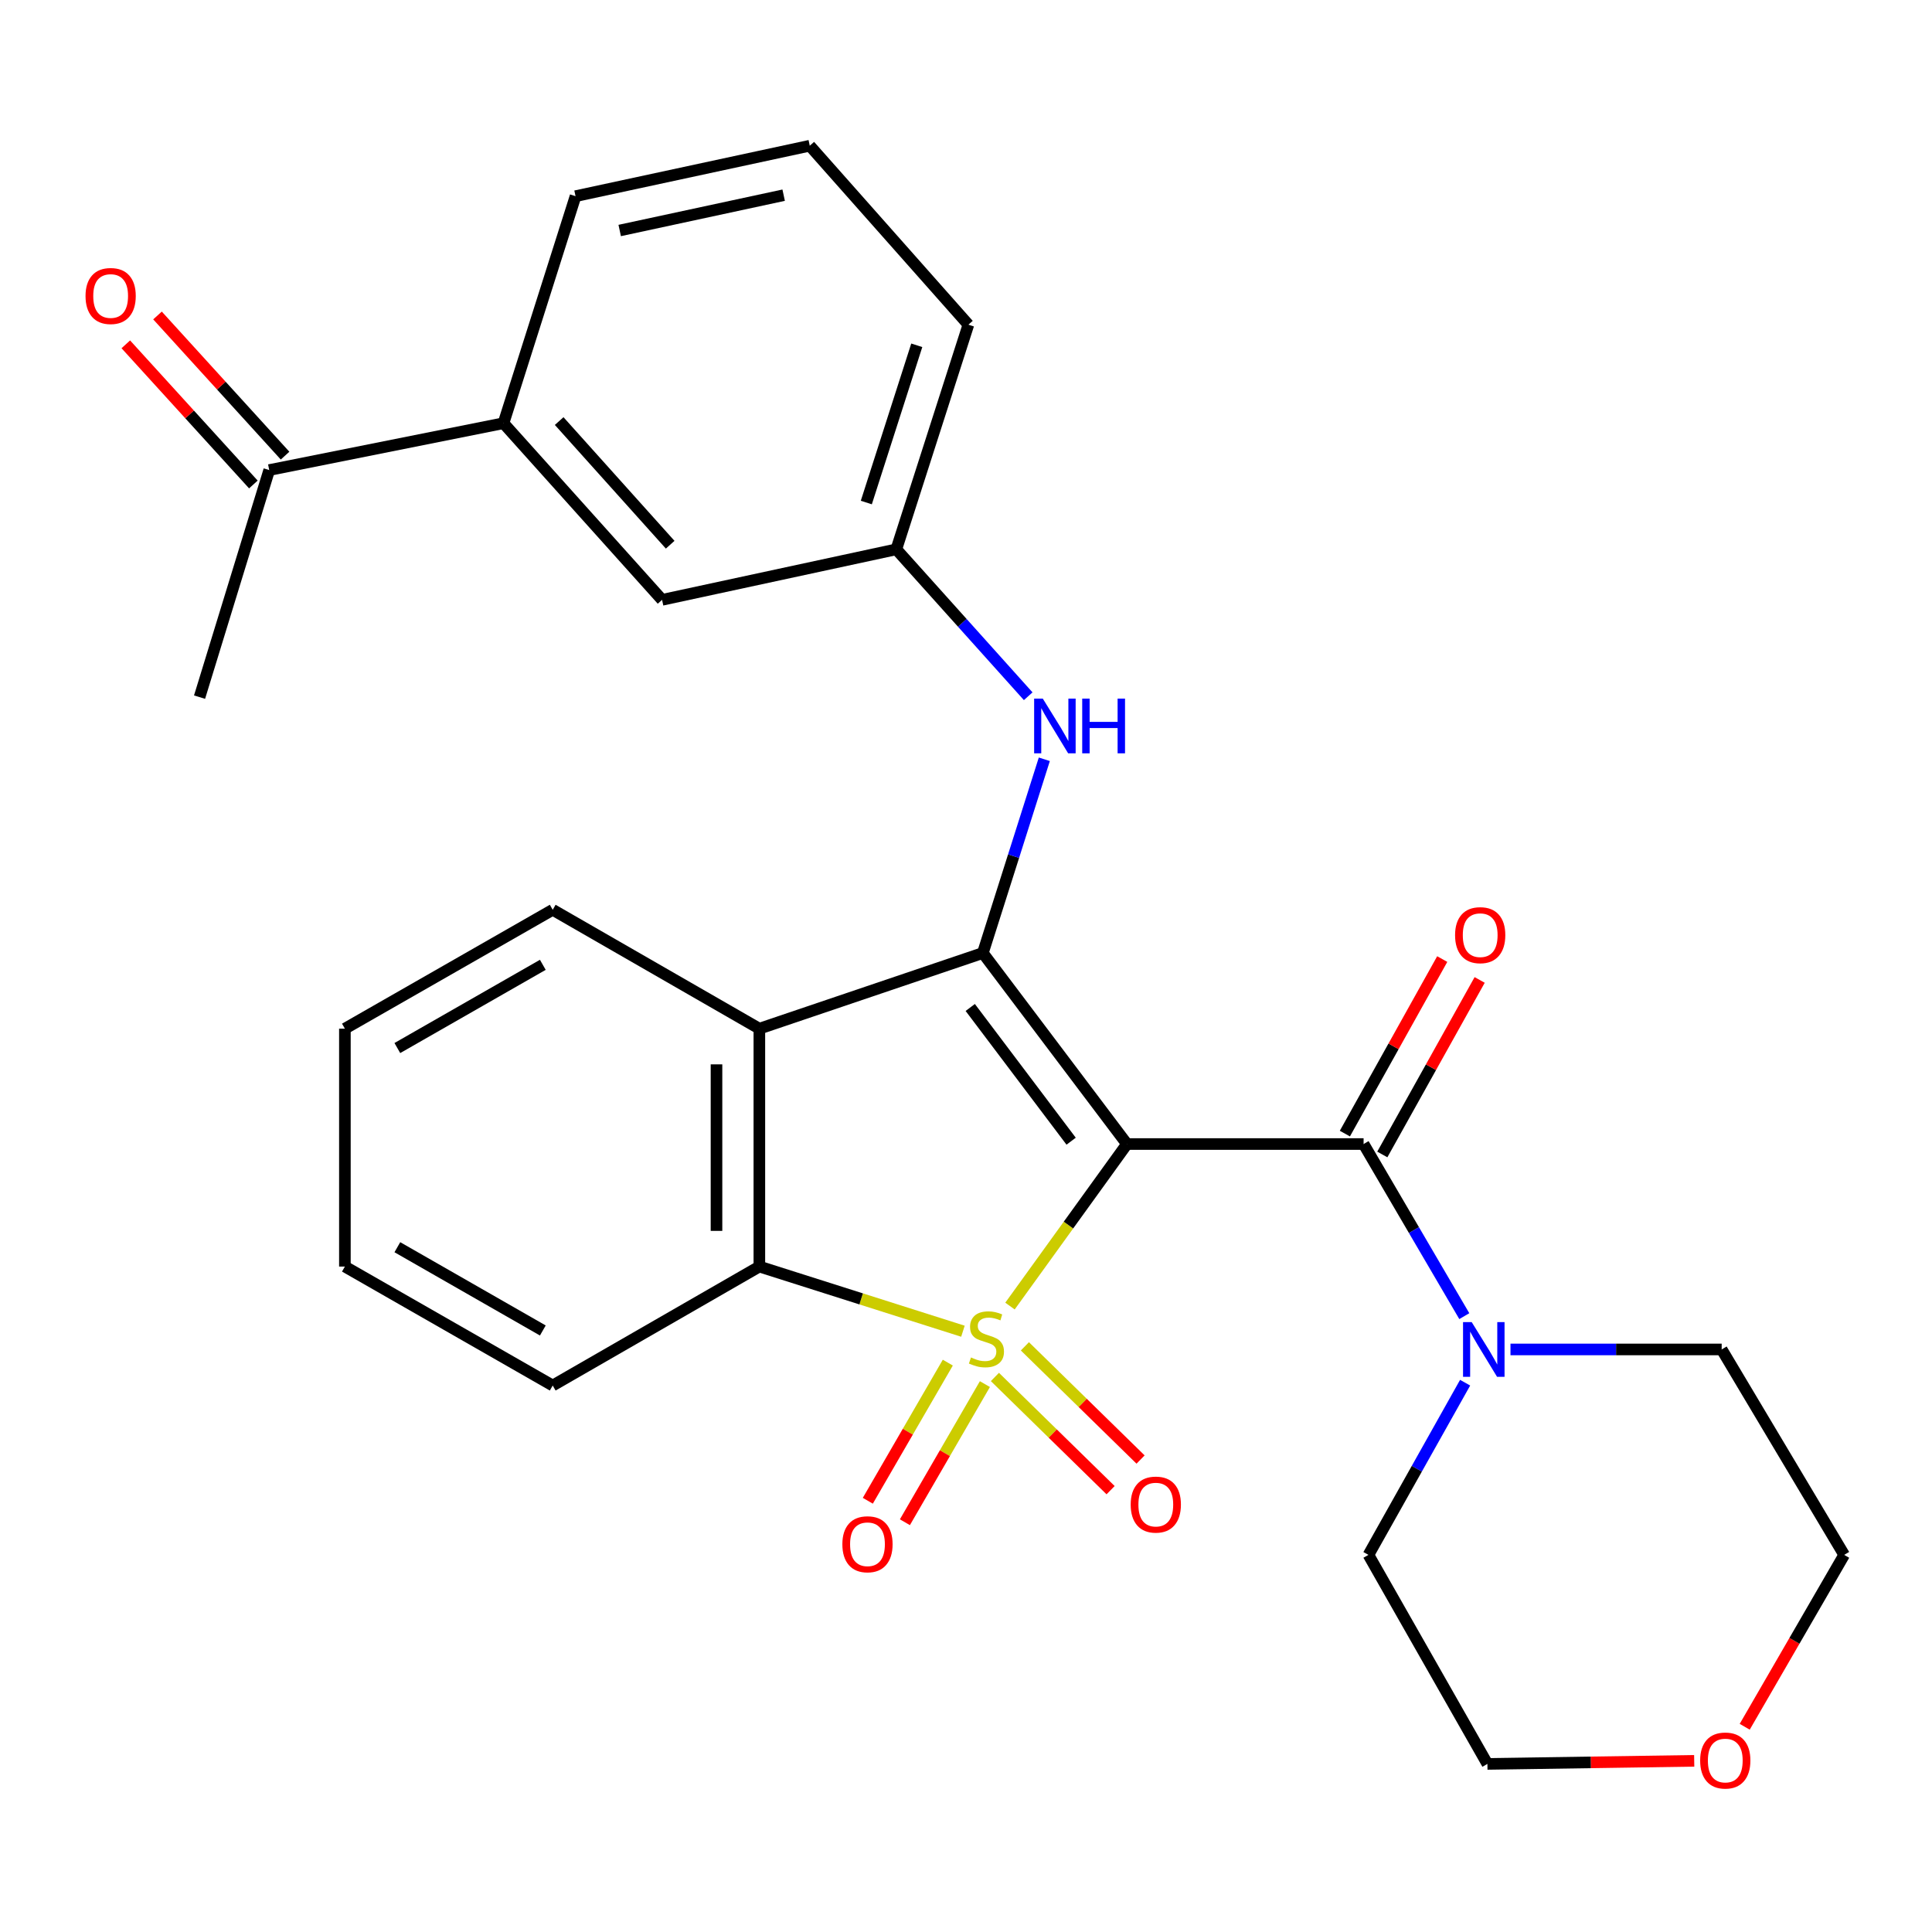 <?xml version='1.0' encoding='iso-8859-1'?>
<svg version='1.1' baseProfile='full'
              xmlns='http://www.w3.org/2000/svg'
                      xmlns:rdkit='http://www.rdkit.org/xml'
                      xmlns:xlink='http://www.w3.org/1999/xlink'
                  xml:space='preserve'
width='1000px' height='1000px' viewBox='0 0 1000 1000'>
<!-- END OF HEADER -->
<rect style='opacity:1.0;fill:#FFFFFF;stroke:none' width='1000' height='1000' x='0' y='0'> </rect>
<path class='bond-0' d='M 522.766,676.021 L 553.041,634.086' style='fill:none;fill-rule:evenodd;stroke:#CCCC00;stroke-width:6px;stroke-linecap:butt;stroke-linejoin:miter;stroke-opacity:1' />
<path class='bond-0' d='M 553.041,634.086 L 583.316,592.15' style='fill:none;fill-rule:evenodd;stroke:#000000;stroke-width:6px;stroke-linecap:butt;stroke-linejoin:miter;stroke-opacity:1' />
<path class='bond-3' d='M 498.416,689.038 L 445.73,672.304' style='fill:none;fill-rule:evenodd;stroke:#CCCC00;stroke-width:6px;stroke-linecap:butt;stroke-linejoin:miter;stroke-opacity:1' />
<path class='bond-3' d='M 445.73,672.304 L 393.043,655.571' style='fill:none;fill-rule:evenodd;stroke:#000000;stroke-width:6px;stroke-linecap:butt;stroke-linejoin:miter;stroke-opacity:1' />
<path class='bond-7' d='M 490.585,705.294 L 469.882,741.042' style='fill:none;fill-rule:evenodd;stroke:#CCCC00;stroke-width:6px;stroke-linecap:butt;stroke-linejoin:miter;stroke-opacity:1' />
<path class='bond-7' d='M 469.882,741.042 L 449.18,776.79' style='fill:none;fill-rule:evenodd;stroke:#FF0000;stroke-width:6px;stroke-linecap:butt;stroke-linejoin:miter;stroke-opacity:1' />
<path class='bond-7' d='M 509.781,716.411 L 489.079,752.159' style='fill:none;fill-rule:evenodd;stroke:#CCCC00;stroke-width:6px;stroke-linecap:butt;stroke-linejoin:miter;stroke-opacity:1' />
<path class='bond-7' d='M 489.079,752.159 L 468.377,787.907' style='fill:none;fill-rule:evenodd;stroke:#FF0000;stroke-width:6px;stroke-linecap:butt;stroke-linejoin:miter;stroke-opacity:1' />
<path class='bond-8' d='M 514.967,712.715 L 544.904,742.012' style='fill:none;fill-rule:evenodd;stroke:#CCCC00;stroke-width:6px;stroke-linecap:butt;stroke-linejoin:miter;stroke-opacity:1' />
<path class='bond-8' d='M 544.904,742.012 L 574.841,771.309' style='fill:none;fill-rule:evenodd;stroke:#FF0000;stroke-width:6px;stroke-linecap:butt;stroke-linejoin:miter;stroke-opacity:1' />
<path class='bond-8' d='M 530.483,696.86 L 560.42,726.158' style='fill:none;fill-rule:evenodd;stroke:#CCCC00;stroke-width:6px;stroke-linecap:butt;stroke-linejoin:miter;stroke-opacity:1' />
<path class='bond-8' d='M 560.42,726.158 L 590.357,755.455' style='fill:none;fill-rule:evenodd;stroke:#FF0000;stroke-width:6px;stroke-linecap:butt;stroke-linejoin:miter;stroke-opacity:1' />
<path class='bond-1' d='M 583.316,592.15 L 508.718,493.274' style='fill:none;fill-rule:evenodd;stroke:#000000;stroke-width:6px;stroke-linecap:butt;stroke-linejoin:miter;stroke-opacity:1' />
<path class='bond-1' d='M 554.418,590.68 L 502.199,521.466' style='fill:none;fill-rule:evenodd;stroke:#000000;stroke-width:6px;stroke-linecap:butt;stroke-linejoin:miter;stroke-opacity:1' />
<path class='bond-2' d='M 583.316,592.15 L 705.794,592.15' style='fill:none;fill-rule:evenodd;stroke:#000000;stroke-width:6px;stroke-linecap:butt;stroke-linejoin:miter;stroke-opacity:1' />
<path class='bond-6' d='M 508.718,493.274 L 524.629,443.139' style='fill:none;fill-rule:evenodd;stroke:#000000;stroke-width:6px;stroke-linecap:butt;stroke-linejoin:miter;stroke-opacity:1' />
<path class='bond-6' d='M 524.629,443.139 L 540.539,393.005' style='fill:none;fill-rule:evenodd;stroke:#0000FF;stroke-width:6px;stroke-linecap:butt;stroke-linejoin:miter;stroke-opacity:1' />
<path class='bond-28' d='M 508.718,493.274 L 393.043,532.44' style='fill:none;fill-rule:evenodd;stroke:#000000;stroke-width:6px;stroke-linecap:butt;stroke-linejoin:miter;stroke-opacity:1' />
<path class='bond-5' d='M 705.794,592.15 L 731.857,636.691' style='fill:none;fill-rule:evenodd;stroke:#000000;stroke-width:6px;stroke-linecap:butt;stroke-linejoin:miter;stroke-opacity:1' />
<path class='bond-5' d='M 731.857,636.691 L 757.919,681.232' style='fill:none;fill-rule:evenodd;stroke:#0000FF;stroke-width:6px;stroke-linecap:butt;stroke-linejoin:miter;stroke-opacity:1' />
<path class='bond-10' d='M 715.481,597.554 L 740.676,552.385' style='fill:none;fill-rule:evenodd;stroke:#000000;stroke-width:6px;stroke-linecap:butt;stroke-linejoin:miter;stroke-opacity:1' />
<path class='bond-10' d='M 740.676,552.385 L 765.871,507.217' style='fill:none;fill-rule:evenodd;stroke:#FF0000;stroke-width:6px;stroke-linecap:butt;stroke-linejoin:miter;stroke-opacity:1' />
<path class='bond-10' d='M 696.107,586.747 L 721.303,541.579' style='fill:none;fill-rule:evenodd;stroke:#000000;stroke-width:6px;stroke-linecap:butt;stroke-linejoin:miter;stroke-opacity:1' />
<path class='bond-10' d='M 721.303,541.579 L 746.498,496.41' style='fill:none;fill-rule:evenodd;stroke:#FF0000;stroke-width:6px;stroke-linecap:butt;stroke-linejoin:miter;stroke-opacity:1' />
<path class='bond-4' d='M 393.043,655.571 L 393.043,532.44' style='fill:none;fill-rule:evenodd;stroke:#000000;stroke-width:6px;stroke-linecap:butt;stroke-linejoin:miter;stroke-opacity:1' />
<path class='bond-4' d='M 370.86,637.101 L 370.86,550.909' style='fill:none;fill-rule:evenodd;stroke:#000000;stroke-width:6px;stroke-linecap:butt;stroke-linejoin:miter;stroke-opacity:1' />
<path class='bond-17' d='M 393.043,655.571 L 286.082,717.142' style='fill:none;fill-rule:evenodd;stroke:#000000;stroke-width:6px;stroke-linecap:butt;stroke-linejoin:miter;stroke-opacity:1' />
<path class='bond-16' d='M 393.043,532.44 L 286.082,470.905' style='fill:none;fill-rule:evenodd;stroke:#000000;stroke-width:6px;stroke-linecap:butt;stroke-linejoin:miter;stroke-opacity:1' />
<path class='bond-18' d='M 758.345,715.68 L 733.327,760.242' style='fill:none;fill-rule:evenodd;stroke:#0000FF;stroke-width:6px;stroke-linecap:butt;stroke-linejoin:miter;stroke-opacity:1' />
<path class='bond-18' d='M 733.327,760.242 L 708.308,804.804' style='fill:none;fill-rule:evenodd;stroke:#000000;stroke-width:6px;stroke-linecap:butt;stroke-linejoin:miter;stroke-opacity:1' />
<path class='bond-19' d='M 781.825,698.471 L 836.481,698.471' style='fill:none;fill-rule:evenodd;stroke:#0000FF;stroke-width:6px;stroke-linecap:butt;stroke-linejoin:miter;stroke-opacity:1' />
<path class='bond-19' d='M 836.481,698.471 L 891.138,698.471' style='fill:none;fill-rule:evenodd;stroke:#000000;stroke-width:6px;stroke-linecap:butt;stroke-linejoin:miter;stroke-opacity:1' />
<path class='bond-12' d='M 532.199,360.377 L 498.066,322.353' style='fill:none;fill-rule:evenodd;stroke:#0000FF;stroke-width:6px;stroke-linecap:butt;stroke-linejoin:miter;stroke-opacity:1' />
<path class='bond-12' d='M 498.066,322.353 L 463.932,284.329' style='fill:none;fill-rule:evenodd;stroke:#000000;stroke-width:6px;stroke-linecap:butt;stroke-linejoin:miter;stroke-opacity:1' />
<path class='bond-9' d='M 260.608,219.048 L 342.687,310.481' style='fill:none;fill-rule:evenodd;stroke:#000000;stroke-width:6px;stroke-linecap:butt;stroke-linejoin:miter;stroke-opacity:1' />
<path class='bond-9' d='M 289.427,217.944 L 346.883,281.947' style='fill:none;fill-rule:evenodd;stroke:#000000;stroke-width:6px;stroke-linecap:butt;stroke-linejoin:miter;stroke-opacity:1' />
<path class='bond-11' d='M 260.608,219.048 L 139.35,243.302' style='fill:none;fill-rule:evenodd;stroke:#000000;stroke-width:6px;stroke-linecap:butt;stroke-linejoin:miter;stroke-opacity:1' />
<path class='bond-31' d='M 260.608,219.048 L 297.9,101.537' style='fill:none;fill-rule:evenodd;stroke:#000000;stroke-width:6px;stroke-linecap:butt;stroke-linejoin:miter;stroke-opacity:1' />
<path class='bond-14' d='M 147.553,235.836 L 114.537,199.564' style='fill:none;fill-rule:evenodd;stroke:#000000;stroke-width:6px;stroke-linecap:butt;stroke-linejoin:miter;stroke-opacity:1' />
<path class='bond-14' d='M 114.537,199.564 L 81.522,163.291' style='fill:none;fill-rule:evenodd;stroke:#FF0000;stroke-width:6px;stroke-linecap:butt;stroke-linejoin:miter;stroke-opacity:1' />
<path class='bond-14' d='M 131.147,250.768 L 98.132,214.496' style='fill:none;fill-rule:evenodd;stroke:#000000;stroke-width:6px;stroke-linecap:butt;stroke-linejoin:miter;stroke-opacity:1' />
<path class='bond-14' d='M 98.132,214.496 L 65.117,178.224' style='fill:none;fill-rule:evenodd;stroke:#FF0000;stroke-width:6px;stroke-linecap:butt;stroke-linejoin:miter;stroke-opacity:1' />
<path class='bond-25' d='M 139.35,243.302 L 103.289,360.838' style='fill:none;fill-rule:evenodd;stroke:#000000;stroke-width:6px;stroke-linecap:butt;stroke-linejoin:miter;stroke-opacity:1' />
<path class='bond-13' d='M 463.932,284.329 L 342.687,310.481' style='fill:none;fill-rule:evenodd;stroke:#000000;stroke-width:6px;stroke-linecap:butt;stroke-linejoin:miter;stroke-opacity:1' />
<path class='bond-22' d='M 463.932,284.329 L 501.237,168.063' style='fill:none;fill-rule:evenodd;stroke:#000000;stroke-width:6px;stroke-linecap:butt;stroke-linejoin:miter;stroke-opacity:1' />
<path class='bond-22' d='M 448.405,260.112 L 474.519,178.725' style='fill:none;fill-rule:evenodd;stroke:#000000;stroke-width:6px;stroke-linecap:butt;stroke-linejoin:miter;stroke-opacity:1' />
<path class='bond-15' d='M 903.063,893.77 L 928.804,849.287' style='fill:none;fill-rule:evenodd;stroke:#FF0000;stroke-width:6px;stroke-linecap:butt;stroke-linejoin:miter;stroke-opacity:1' />
<path class='bond-15' d='M 928.804,849.287 L 954.545,804.804' style='fill:none;fill-rule:evenodd;stroke:#000000;stroke-width:6px;stroke-linecap:butt;stroke-linejoin:miter;stroke-opacity:1' />
<path class='bond-30' d='M 876.92,911.402 L 823.4,912.2' style='fill:none;fill-rule:evenodd;stroke:#FF0000;stroke-width:6px;stroke-linecap:butt;stroke-linejoin:miter;stroke-opacity:1' />
<path class='bond-30' d='M 823.4,912.2 L 769.88,912.998' style='fill:none;fill-rule:evenodd;stroke:#000000;stroke-width:6px;stroke-linecap:butt;stroke-linejoin:miter;stroke-opacity:1' />
<path class='bond-29' d='M 286.082,470.905 L 178.516,532.44' style='fill:none;fill-rule:evenodd;stroke:#000000;stroke-width:6px;stroke-linecap:butt;stroke-linejoin:miter;stroke-opacity:1' />
<path class='bond-29' d='M 280.962,499.391 L 205.666,542.465' style='fill:none;fill-rule:evenodd;stroke:#000000;stroke-width:6px;stroke-linecap:butt;stroke-linejoin:miter;stroke-opacity:1' />
<path class='bond-27' d='M 286.082,717.142 L 178.516,655.571' style='fill:none;fill-rule:evenodd;stroke:#000000;stroke-width:6px;stroke-linecap:butt;stroke-linejoin:miter;stroke-opacity:1' />
<path class='bond-27' d='M 280.967,688.654 L 205.671,645.554' style='fill:none;fill-rule:evenodd;stroke:#000000;stroke-width:6px;stroke-linecap:butt;stroke-linejoin:miter;stroke-opacity:1' />
<path class='bond-23' d='M 708.308,804.804 L 769.88,912.998' style='fill:none;fill-rule:evenodd;stroke:#000000;stroke-width:6px;stroke-linecap:butt;stroke-linejoin:miter;stroke-opacity:1' />
<path class='bond-24' d='M 891.138,698.471 L 954.545,804.804' style='fill:none;fill-rule:evenodd;stroke:#000000;stroke-width:6px;stroke-linecap:butt;stroke-linejoin:miter;stroke-opacity:1' />
<path class='bond-20' d='M 297.9,101.537 L 419.134,75.422' style='fill:none;fill-rule:evenodd;stroke:#000000;stroke-width:6px;stroke-linecap:butt;stroke-linejoin:miter;stroke-opacity:1' />
<path class='bond-20' d='M 320.757,119.306 L 405.62,101.025' style='fill:none;fill-rule:evenodd;stroke:#000000;stroke-width:6px;stroke-linecap:butt;stroke-linejoin:miter;stroke-opacity:1' />
<path class='bond-21' d='M 419.134,75.422 L 501.237,168.063' style='fill:none;fill-rule:evenodd;stroke:#000000;stroke-width:6px;stroke-linecap:butt;stroke-linejoin:miter;stroke-opacity:1' />
<path class='bond-26' d='M 178.516,532.44 L 178.516,655.571' style='fill:none;fill-rule:evenodd;stroke:#000000;stroke-width:6px;stroke-linecap:butt;stroke-linejoin:miter;stroke-opacity:1' />
<path  class='atom-0' d='M 502.579 702.621
Q 502.899 702.741, 504.219 703.301
Q 505.539 703.861, 506.979 704.221
Q 508.459 704.541, 509.899 704.541
Q 512.579 704.541, 514.139 703.261
Q 515.699 701.941, 515.699 699.661
Q 515.699 698.101, 514.899 697.141
Q 514.139 696.181, 512.939 695.661
Q 511.739 695.141, 509.739 694.541
Q 507.219 693.781, 505.699 693.061
Q 504.219 692.341, 503.139 690.821
Q 502.099 689.301, 502.099 686.741
Q 502.099 683.181, 504.499 680.981
Q 506.939 678.781, 511.739 678.781
Q 515.019 678.781, 518.739 680.341
L 517.819 683.421
Q 514.419 682.021, 511.859 682.021
Q 509.099 682.021, 507.579 683.181
Q 506.059 684.301, 506.099 686.261
Q 506.099 687.781, 506.859 688.701
Q 507.659 689.621, 508.779 690.141
Q 509.939 690.661, 511.859 691.261
Q 514.419 692.061, 515.939 692.861
Q 517.459 693.661, 518.539 695.301
Q 519.659 696.901, 519.659 699.661
Q 519.659 703.581, 517.019 705.701
Q 514.419 707.781, 510.059 707.781
Q 507.539 707.781, 505.619 707.221
Q 503.739 706.701, 501.499 705.781
L 502.579 702.621
' fill='#CCCC00'/>
<path  class='atom-6' d='M 761.747 684.311
L 771.027 699.311
Q 771.947 700.791, 773.427 703.471
Q 774.907 706.151, 774.987 706.311
L 774.987 684.311
L 778.747 684.311
L 778.747 712.631
L 774.867 712.631
L 764.907 696.231
Q 763.747 694.311, 762.507 692.111
Q 761.307 689.911, 760.947 689.231
L 760.947 712.631
L 757.267 712.631
L 757.267 684.311
L 761.747 684.311
' fill='#0000FF'/>
<path  class='atom-7' d='M 539.751 361.602
L 549.031 376.602
Q 549.951 378.082, 551.431 380.762
Q 552.911 383.442, 552.991 383.602
L 552.991 361.602
L 556.751 361.602
L 556.751 389.922
L 552.871 389.922
L 542.911 373.522
Q 541.751 371.602, 540.511 369.402
Q 539.311 367.202, 538.951 366.522
L 538.951 389.922
L 535.271 389.922
L 535.271 361.602
L 539.751 361.602
' fill='#0000FF'/>
<path  class='atom-7' d='M 560.151 361.602
L 563.991 361.602
L 563.991 373.642
L 578.471 373.642
L 578.471 361.602
L 582.311 361.602
L 582.311 389.922
L 578.471 389.922
L 578.471 376.842
L 563.991 376.842
L 563.991 389.922
L 560.151 389.922
L 560.151 361.602
' fill='#0000FF'/>
<path  class='atom-8' d='M 436.007 799.301
Q 436.007 792.501, 439.367 788.701
Q 442.727 784.901, 449.007 784.901
Q 455.287 784.901, 458.647 788.701
Q 462.007 792.501, 462.007 799.301
Q 462.007 806.181, 458.607 810.101
Q 455.207 813.981, 449.007 813.981
Q 442.767 813.981, 439.367 810.101
Q 436.007 806.221, 436.007 799.301
M 449.007 810.781
Q 453.327 810.781, 455.647 807.901
Q 458.007 804.981, 458.007 799.301
Q 458.007 793.741, 455.647 790.941
Q 453.327 788.101, 449.007 788.101
Q 444.687 788.101, 442.327 790.901
Q 440.007 793.701, 440.007 799.301
Q 440.007 805.021, 442.327 807.901
Q 444.687 810.781, 449.007 810.781
' fill='#FF0000'/>
<path  class='atom-9' d='M 585.241 778.769
Q 585.241 771.969, 588.601 768.169
Q 591.961 764.369, 598.241 764.369
Q 604.521 764.369, 607.881 768.169
Q 611.241 771.969, 611.241 778.769
Q 611.241 785.649, 607.841 789.569
Q 604.441 793.449, 598.241 793.449
Q 592.001 793.449, 588.601 789.569
Q 585.241 785.689, 585.241 778.769
M 598.241 790.249
Q 602.561 790.249, 604.881 787.369
Q 607.241 784.449, 607.241 778.769
Q 607.241 773.209, 604.881 770.409
Q 602.561 767.569, 598.241 767.569
Q 593.921 767.569, 591.561 770.369
Q 589.241 773.169, 589.241 778.769
Q 589.241 784.489, 591.561 787.369
Q 593.921 790.249, 598.241 790.249
' fill='#FF0000'/>
<path  class='atom-11' d='M 753.146 484.036
Q 753.146 477.236, 756.506 473.436
Q 759.866 469.636, 766.146 469.636
Q 772.426 469.636, 775.786 473.436
Q 779.146 477.236, 779.146 484.036
Q 779.146 490.916, 775.746 494.836
Q 772.346 498.716, 766.146 498.716
Q 759.906 498.716, 756.506 494.836
Q 753.146 490.956, 753.146 484.036
M 766.146 495.516
Q 770.466 495.516, 772.786 492.636
Q 775.146 489.716, 775.146 484.036
Q 775.146 478.476, 772.786 475.676
Q 770.466 472.836, 766.146 472.836
Q 761.826 472.836, 759.466 475.636
Q 757.146 478.436, 757.146 484.036
Q 757.146 489.756, 759.466 492.636
Q 761.826 495.516, 766.146 495.516
' fill='#FF0000'/>
<path  class='atom-15' d='M 44.271 153.206
Q 44.271 146.406, 47.631 142.606
Q 50.991 138.806, 57.271 138.806
Q 63.551 138.806, 66.911 142.606
Q 70.271 146.406, 70.271 153.206
Q 70.271 160.086, 66.871 164.006
Q 63.471 167.886, 57.271 167.886
Q 51.031 167.886, 47.631 164.006
Q 44.271 160.126, 44.271 153.206
M 57.271 164.686
Q 61.591 164.686, 63.911 161.806
Q 66.271 158.886, 66.271 153.206
Q 66.271 147.646, 63.911 144.846
Q 61.591 142.006, 57.271 142.006
Q 52.951 142.006, 50.591 144.806
Q 48.271 147.606, 48.271 153.206
Q 48.271 158.926, 50.591 161.806
Q 52.951 164.686, 57.271 164.686
' fill='#FF0000'/>
<path  class='atom-16' d='M 879.998 911.242
Q 879.998 904.442, 883.358 900.642
Q 886.718 896.842, 892.998 896.842
Q 899.278 896.842, 902.638 900.642
Q 905.998 904.442, 905.998 911.242
Q 905.998 918.122, 902.598 922.042
Q 899.198 925.922, 892.998 925.922
Q 886.758 925.922, 883.358 922.042
Q 879.998 918.162, 879.998 911.242
M 892.998 922.722
Q 897.318 922.722, 899.638 919.842
Q 901.998 916.922, 901.998 911.242
Q 901.998 905.682, 899.638 902.882
Q 897.318 900.042, 892.998 900.042
Q 888.678 900.042, 886.318 902.842
Q 883.998 905.642, 883.998 911.242
Q 883.998 916.962, 886.318 919.842
Q 888.678 922.722, 892.998 922.722
' fill='#FF0000'/>
</svg>
